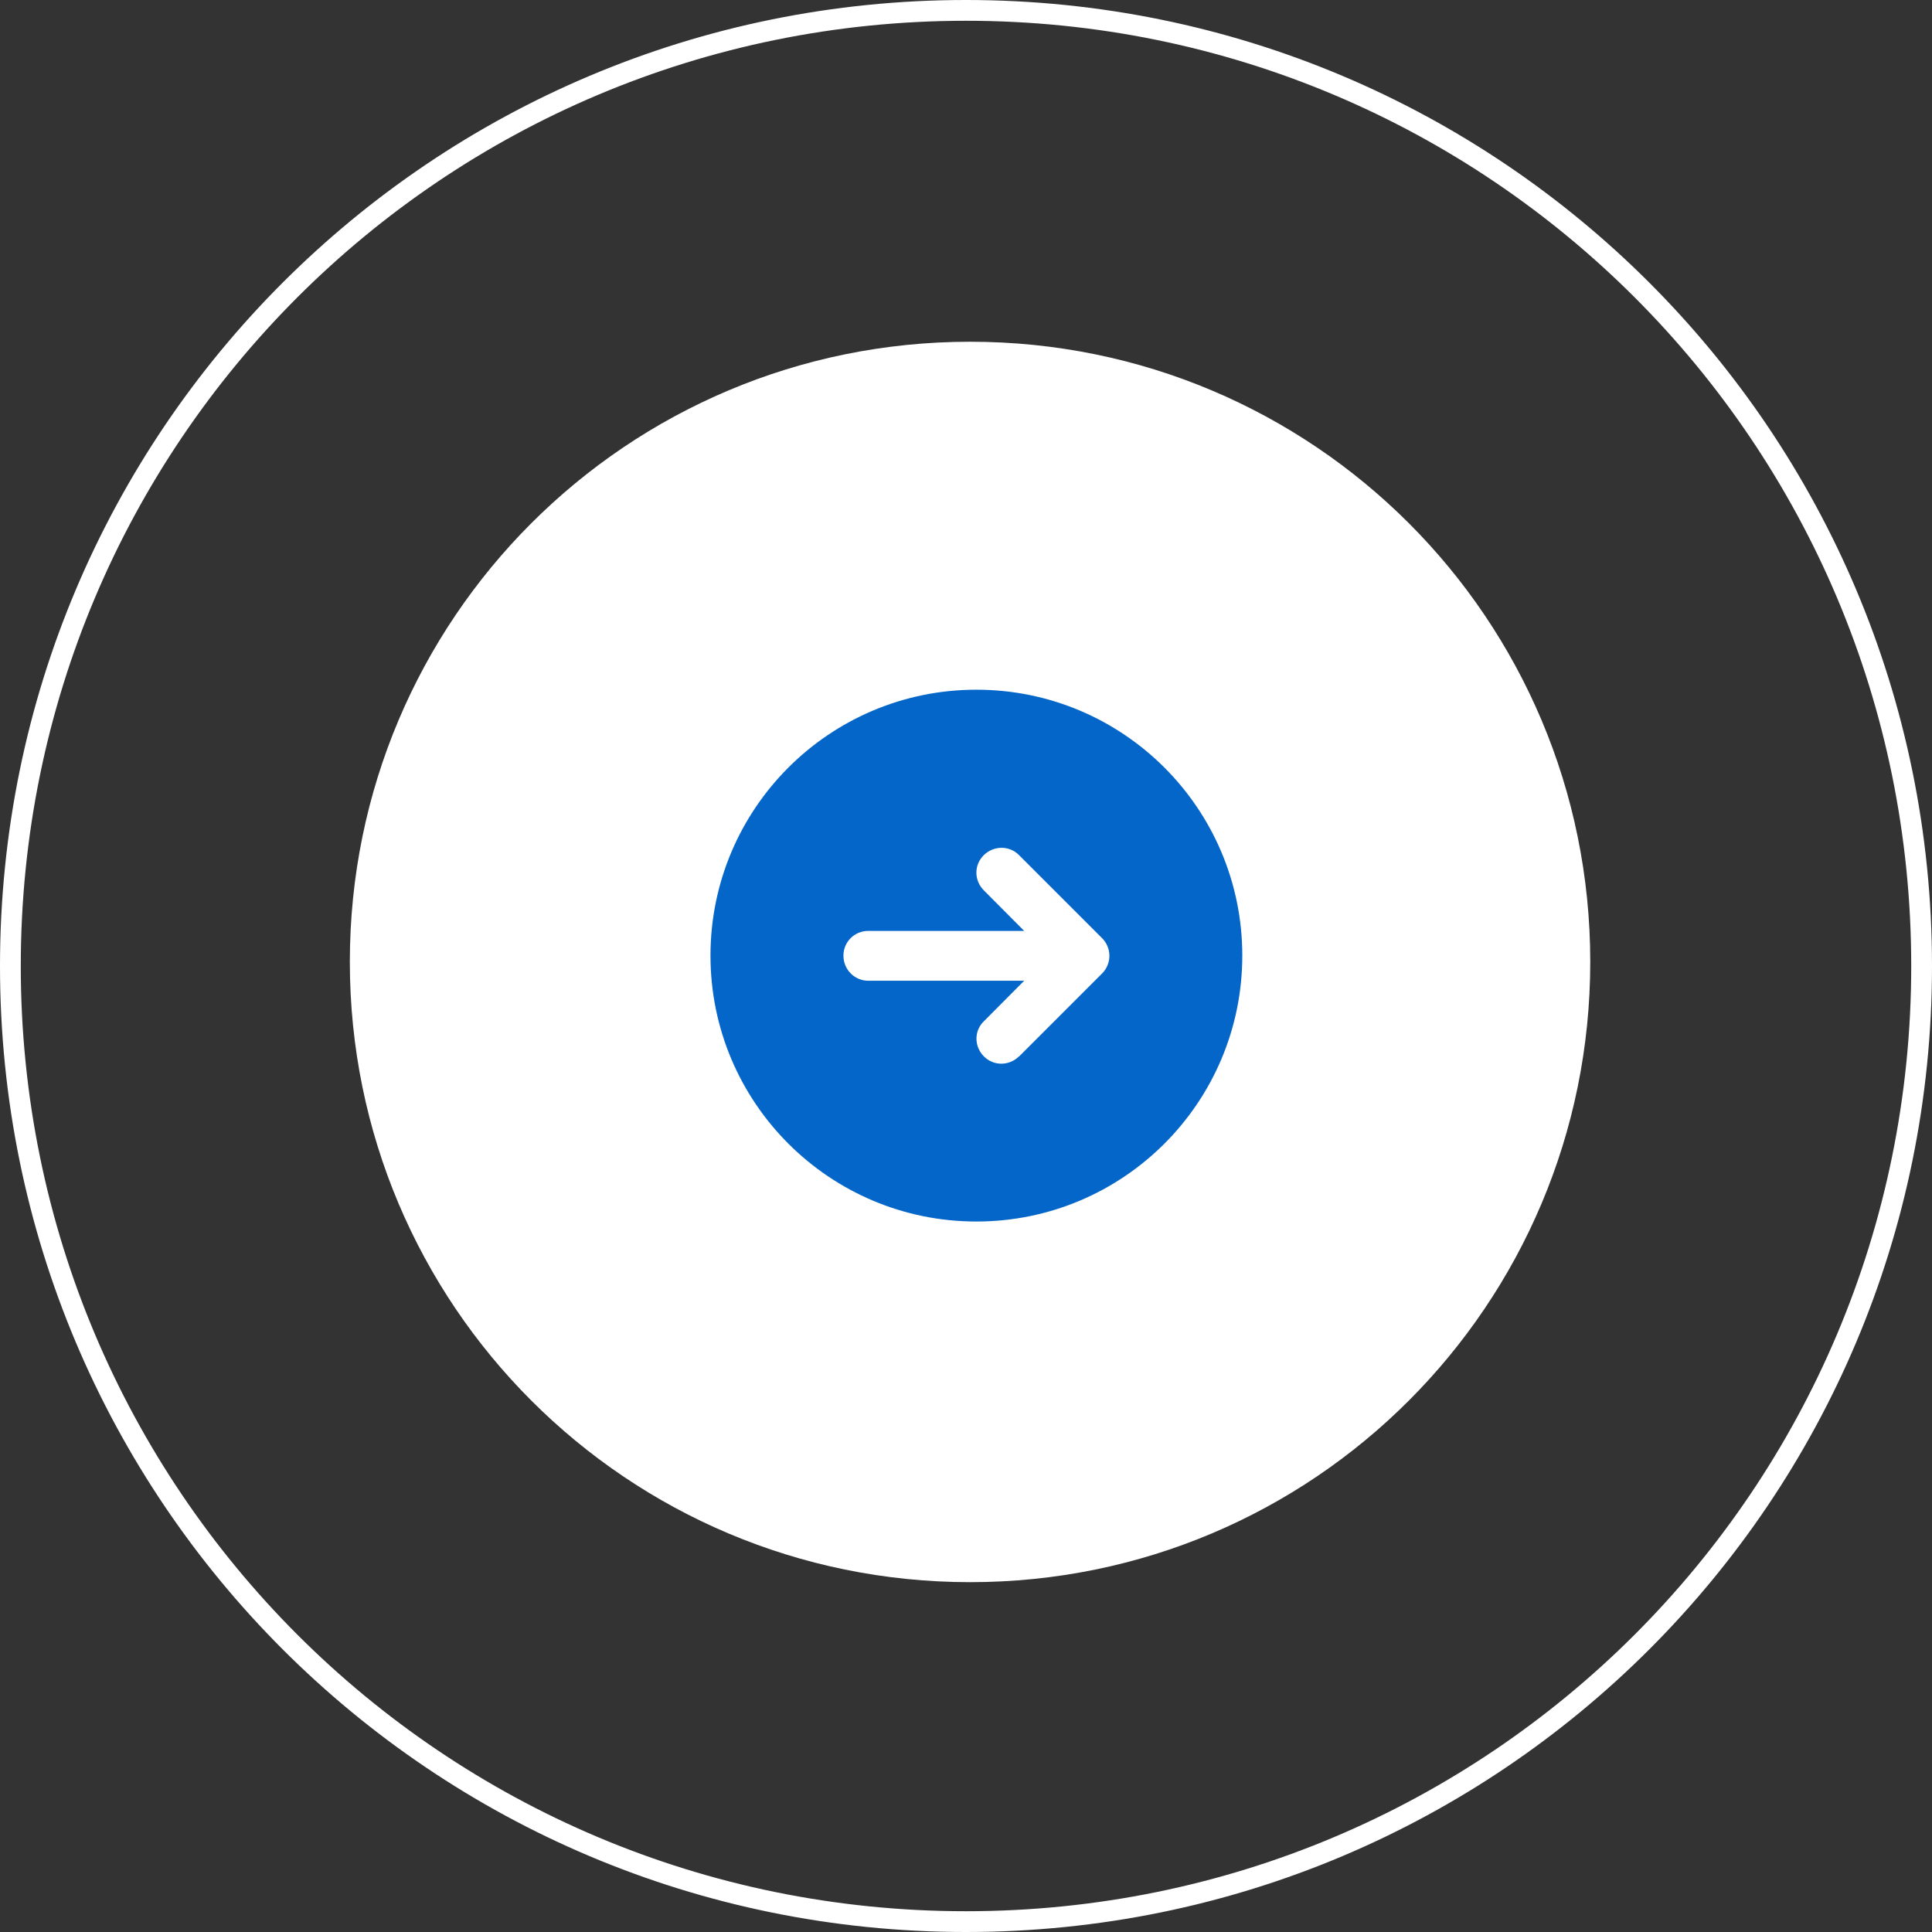 <svg version="1.2" xmlns="http://www.w3.org/2000/svg" viewBox="0 0 93 93" width="93" height="93">
	<rect x="0" y="0" width="93" height="93" fill="#333333" stroke="none"/>
	<title>play</title>
	<style>
		.s0 { fill: #ffffff } 
		.s1 { fill: #0466c8 } 
		.s2 { fill: none;stroke: #ffffff } 
	</style>
	<path fill-rule="evenodd" class="s0" d="m46.7 76.16c-16.51 0-29.86-13.35-29.86-29.86 0-16.51 13.35-29.85 29.86-29.85 16.51 0 29.85 13.34 29.85 29.85 0 16.51-13.34 29.86-29.85 29.86z"/>
	<path class="s1" d="m47 58.8c7.07 0 12.8-5.73 12.8-12.8 0-7.07-5.73-12.8-12.8-12.8-7.07 0-12.8 5.73-12.8 12.8 0 7.07 5.73 12.8 12.8 12.8zm2.05-7.95c-0.47 0.47-1.23 0.47-1.69 0-0.47-0.47-0.48-1.23 0-1.69l1.94-1.95h-7.5c-0.67 0-1.2-0.54-1.2-1.21 0-0.66 0.53-1.19 1.2-1.19h7.5l-1.94-1.95c-0.48-0.48-0.48-1.23 0-1.7 0.47-0.46 1.23-0.47 1.69 0l4 4c0.47 0.47 0.47 1.23 0 1.7l-4 4z"/>
	<path fill-rule="evenodd" class="s2" d="m46.5 92.5c-25.44 0-46-20.56-46-46 0-25.44 20.56-46 46-46 25.44 0 46 20.56 46 46 0 25.44-20.56 46-46 46z"/>
</svg>